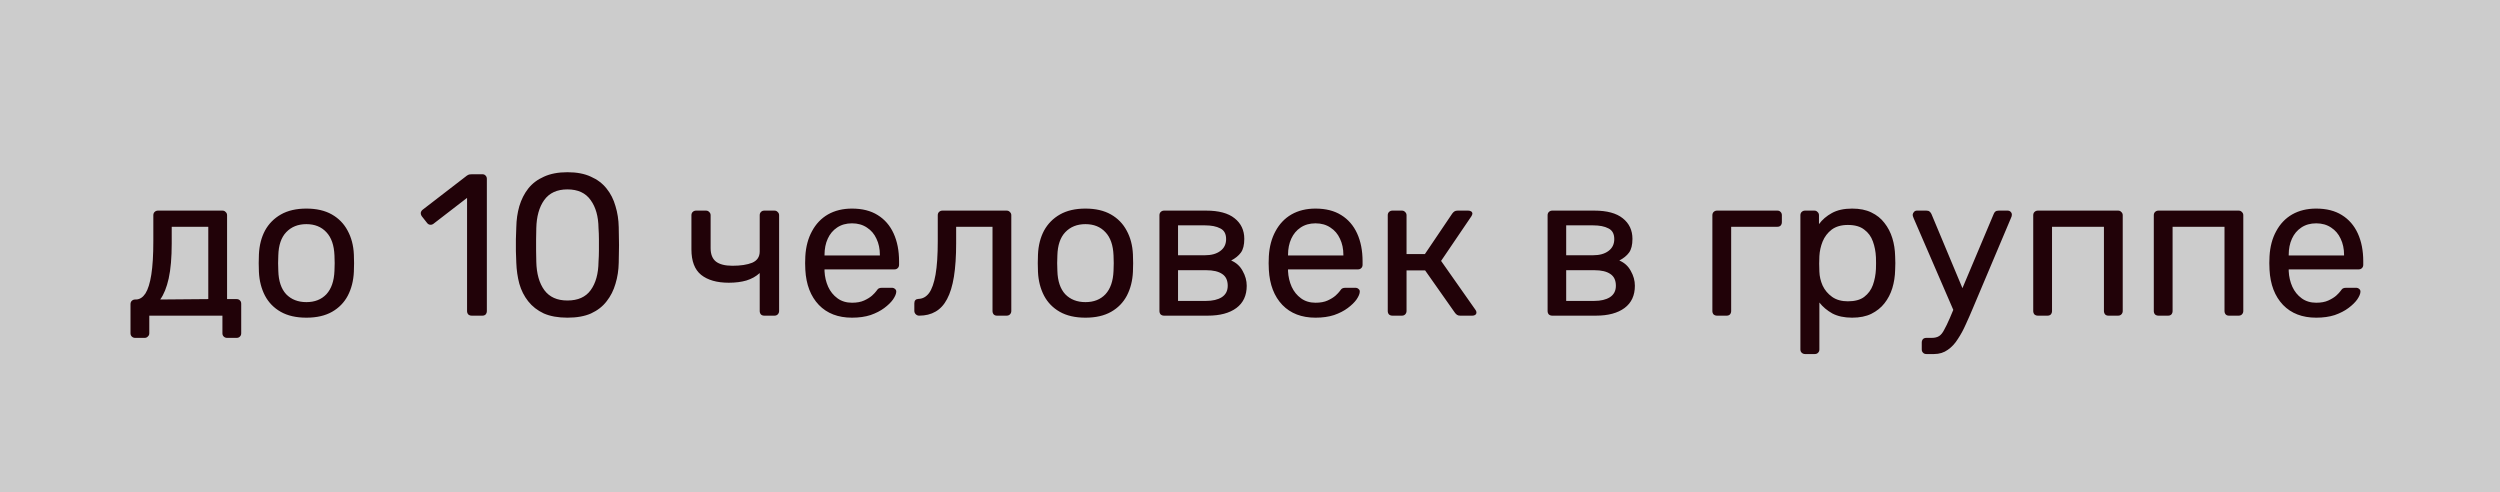 <?xml version="1.0" encoding="UTF-8"?> <svg xmlns="http://www.w3.org/2000/svg" width="198" height="39" viewBox="0 0 198 39" fill="none"><rect x="0" y="0" width="198" height="39" fill="#808080" stroke="none"/> <rect width="198" height="39" fill="white" fill-opacity="0.6"></rect> <path d="M10.704 26.76C10.597 26.76 10.507 26.723 10.432 26.648C10.368 26.584 10.336 26.499 10.336 26.392V24.088C10.336 23.981 10.368 23.896 10.432 23.832C10.507 23.757 10.597 23.72 10.704 23.72H10.784C11.072 23.709 11.317 23.549 11.52 23.24C11.723 22.92 11.877 22.424 11.984 21.752C12.091 21.069 12.144 20.184 12.144 19.096V17.048C12.144 16.941 12.176 16.856 12.24 16.792C12.315 16.717 12.405 16.68 12.512 16.68H17.616C17.723 16.68 17.808 16.717 17.872 16.792C17.947 16.856 17.984 16.941 17.984 17.048V23.688H18.736C18.853 23.688 18.944 23.725 19.008 23.8C19.072 23.864 19.104 23.949 19.104 24.056V26.392C19.104 26.499 19.072 26.584 19.008 26.648C18.944 26.723 18.853 26.76 18.736 26.76H17.984C17.877 26.76 17.787 26.723 17.712 26.648C17.648 26.584 17.616 26.499 17.616 26.392V25H11.824V26.392C11.824 26.499 11.787 26.584 11.712 26.648C11.648 26.723 11.563 26.76 11.456 26.76H10.704ZM12.688 23.72L16.496 23.688V17.96H13.6V19.272C13.6 20.403 13.52 21.331 13.36 22.056C13.2 22.771 12.976 23.325 12.688 23.72ZM24.266 25.16C23.455 25.16 22.778 25.005 22.234 24.696C21.69 24.387 21.274 23.96 20.986 23.416C20.698 22.861 20.538 22.232 20.506 21.528C20.495 21.347 20.49 21.117 20.49 20.84C20.49 20.552 20.495 20.323 20.506 20.152C20.538 19.437 20.698 18.808 20.986 18.264C21.284 17.72 21.706 17.293 22.25 16.984C22.794 16.675 23.466 16.52 24.266 16.52C25.066 16.52 25.738 16.675 26.282 16.984C26.826 17.293 27.242 17.72 27.53 18.264C27.828 18.808 27.994 19.437 28.026 20.152C28.036 20.323 28.042 20.552 28.042 20.84C28.042 21.117 28.036 21.347 28.026 21.528C27.994 22.232 27.834 22.861 27.546 23.416C27.258 23.96 26.842 24.387 26.298 24.696C25.754 25.005 25.076 25.16 24.266 25.16ZM24.266 23.928C24.927 23.928 25.455 23.72 25.85 23.304C26.244 22.877 26.458 22.259 26.49 21.448C26.5 21.288 26.506 21.085 26.506 20.84C26.506 20.595 26.5 20.392 26.49 20.232C26.458 19.421 26.244 18.808 25.85 18.392C25.455 17.965 24.927 17.752 24.266 17.752C23.604 17.752 23.071 17.965 22.666 18.392C22.271 18.808 22.063 19.421 22.042 20.232C22.031 20.392 22.026 20.595 22.026 20.84C22.026 21.085 22.031 21.288 22.042 21.448C22.063 22.259 22.271 22.877 22.666 23.304C23.071 23.72 23.604 23.928 24.266 23.928ZM37.359 25C37.252 25 37.162 24.968 37.087 24.904C37.023 24.829 36.991 24.739 36.991 24.632V15.672L34.335 17.72C34.25 17.784 34.159 17.811 34.063 17.8C33.967 17.789 33.887 17.741 33.823 17.656L33.407 17.128C33.343 17.032 33.316 16.936 33.327 16.84C33.349 16.744 33.402 16.664 33.487 16.6L36.975 13.912C37.05 13.859 37.119 13.827 37.183 13.816C37.247 13.805 37.316 13.8 37.391 13.8H38.207C38.314 13.8 38.399 13.837 38.463 13.912C38.527 13.976 38.559 14.061 38.559 14.168V24.632C38.559 24.739 38.527 24.829 38.463 24.904C38.399 24.968 38.314 25 38.207 25H37.359ZM44.939 25.16C44.203 25.16 43.579 25.048 43.067 24.824C42.566 24.589 42.155 24.269 41.835 23.864C41.515 23.459 41.28 22.995 41.131 22.472C40.992 21.949 40.912 21.395 40.891 20.808C40.88 20.52 40.87 20.216 40.859 19.896C40.859 19.576 40.859 19.256 40.859 18.936C40.87 18.605 40.88 18.291 40.891 17.992C40.901 17.405 40.981 16.851 41.131 16.328C41.291 15.795 41.526 15.331 41.835 14.936C42.155 14.531 42.571 14.216 43.083 13.992C43.595 13.757 44.214 13.64 44.939 13.64C45.675 13.64 46.294 13.757 46.795 13.992C47.307 14.216 47.723 14.531 48.043 14.936C48.363 15.331 48.597 15.795 48.747 16.328C48.907 16.851 48.992 17.405 49.003 17.992C49.014 18.291 49.019 18.605 49.019 18.936C49.029 19.256 49.029 19.576 49.019 19.896C49.019 20.216 49.014 20.52 49.003 20.808C48.992 21.395 48.907 21.949 48.747 22.472C48.597 22.995 48.363 23.459 48.043 23.864C47.733 24.269 47.323 24.589 46.811 24.824C46.309 25.048 45.685 25.16 44.939 25.16ZM44.939 23.8C45.771 23.8 46.384 23.528 46.779 22.984C47.184 22.429 47.392 21.677 47.403 20.728C47.424 20.419 47.435 20.12 47.435 19.832C47.435 19.533 47.435 19.24 47.435 18.952C47.435 18.653 47.424 18.36 47.403 18.072C47.392 17.144 47.184 16.403 46.779 15.848C46.384 15.283 45.771 15 44.939 15C44.117 15 43.504 15.283 43.099 15.848C42.704 16.403 42.496 17.144 42.475 18.072C42.475 18.36 42.469 18.653 42.459 18.952C42.459 19.24 42.459 19.533 42.459 19.832C42.469 20.12 42.475 20.419 42.475 20.728C42.496 21.677 42.709 22.429 43.115 22.984C43.52 23.528 44.128 23.8 44.939 23.8ZM60.537 25C60.42 25 60.329 24.968 60.265 24.904C60.201 24.829 60.169 24.739 60.169 24.632V21.624C59.881 21.891 59.529 22.088 59.113 22.216C58.708 22.333 58.244 22.392 57.721 22.392C56.782 22.392 56.052 22.184 55.529 21.768C55.017 21.352 54.761 20.68 54.761 19.752V17.048C54.761 16.941 54.793 16.856 54.857 16.792C54.932 16.717 55.022 16.68 55.129 16.68H55.913C56.02 16.68 56.105 16.717 56.169 16.792C56.244 16.856 56.281 16.941 56.281 17.048V19.656C56.281 20.136 56.42 20.488 56.697 20.712C56.985 20.936 57.422 21.048 58.009 21.048C58.66 21.048 59.182 20.968 59.577 20.808C59.972 20.637 60.169 20.339 60.169 19.912V17.048C60.169 16.941 60.201 16.856 60.265 16.792C60.329 16.717 60.42 16.68 60.537 16.68H61.337C61.444 16.68 61.529 16.717 61.593 16.792C61.668 16.856 61.705 16.941 61.705 17.048V24.632C61.705 24.739 61.668 24.829 61.593 24.904C61.529 24.968 61.444 25 61.337 25H60.537ZM67.478 25.16C66.379 25.16 65.504 24.824 64.854 24.152C64.203 23.469 63.846 22.541 63.782 21.368C63.771 21.229 63.766 21.053 63.766 20.84C63.766 20.616 63.771 20.435 63.782 20.296C63.825 19.539 64.001 18.877 64.31 18.312C64.619 17.736 65.04 17.293 65.574 16.984C66.118 16.675 66.752 16.52 67.478 16.52C68.288 16.52 68.966 16.691 69.51 17.032C70.064 17.373 70.486 17.859 70.774 18.488C71.062 19.117 71.206 19.853 71.206 20.696V20.968C71.206 21.085 71.168 21.176 71.094 21.24C71.03 21.304 70.945 21.336 70.838 21.336H65.302C65.302 21.347 65.302 21.368 65.302 21.4C65.302 21.432 65.302 21.459 65.302 21.48C65.323 21.917 65.419 22.328 65.59 22.712C65.76 23.085 66.006 23.389 66.326 23.624C66.646 23.859 67.03 23.976 67.478 23.976C67.862 23.976 68.182 23.917 68.438 23.8C68.694 23.683 68.902 23.555 69.062 23.416C69.222 23.267 69.329 23.155 69.382 23.08C69.478 22.941 69.552 22.861 69.606 22.84C69.659 22.808 69.745 22.792 69.862 22.792H70.63C70.737 22.792 70.822 22.824 70.886 22.888C70.96 22.941 70.993 23.021 70.982 23.128C70.971 23.288 70.886 23.485 70.726 23.72C70.566 23.944 70.337 24.168 70.038 24.392C69.739 24.616 69.376 24.803 68.95 24.952C68.523 25.091 68.032 25.16 67.478 25.16ZM65.302 20.232H69.686V20.184C69.686 19.704 69.595 19.277 69.414 18.904C69.243 18.531 68.993 18.237 68.662 18.024C68.331 17.8 67.936 17.688 67.478 17.688C67.019 17.688 66.624 17.8 66.294 18.024C65.974 18.237 65.728 18.531 65.558 18.904C65.387 19.277 65.302 19.704 65.302 20.184V20.232ZM72.799 25C72.692 25 72.602 24.963 72.527 24.888C72.452 24.813 72.415 24.723 72.415 24.616V24.024C72.415 23.8 72.527 23.683 72.751 23.672C73.082 23.661 73.359 23.507 73.583 23.208C73.807 22.899 73.978 22.413 74.095 21.752C74.212 21.08 74.271 20.195 74.271 19.096V17.048C74.271 16.941 74.303 16.856 74.367 16.792C74.442 16.717 74.532 16.68 74.639 16.68H79.727C79.834 16.68 79.919 16.717 79.983 16.792C80.058 16.856 80.095 16.941 80.095 17.048V24.632C80.095 24.739 80.058 24.829 79.983 24.904C79.919 24.968 79.834 25 79.727 25H78.959C78.852 25 78.767 24.968 78.703 24.904C78.639 24.829 78.607 24.739 78.607 24.632V17.96H75.727V19.272C75.727 20.296 75.668 21.176 75.551 21.912C75.434 22.637 75.252 23.229 75.007 23.688C74.772 24.136 74.468 24.467 74.095 24.68C73.732 24.893 73.3 25 72.799 25ZM85.968 25.16C85.158 25.16 84.48 25.005 83.936 24.696C83.392 24.387 82.976 23.96 82.688 23.416C82.4 22.861 82.24 22.232 82.208 21.528C82.198 21.347 82.192 21.117 82.192 20.84C82.192 20.552 82.198 20.323 82.208 20.152C82.24 19.437 82.4 18.808 82.688 18.264C82.987 17.72 83.408 17.293 83.952 16.984C84.496 16.675 85.168 16.52 85.968 16.52C86.768 16.52 87.44 16.675 87.984 16.984C88.528 17.293 88.944 17.72 89.232 18.264C89.531 18.808 89.696 19.437 89.728 20.152C89.739 20.323 89.744 20.552 89.744 20.84C89.744 21.117 89.739 21.347 89.728 21.528C89.696 22.232 89.536 22.861 89.248 23.416C88.96 23.96 88.544 24.387 88 24.696C87.456 25.005 86.779 25.16 85.968 25.16ZM85.968 23.928C86.63 23.928 87.158 23.72 87.552 23.304C87.947 22.877 88.16 22.259 88.192 21.448C88.203 21.288 88.208 21.085 88.208 20.84C88.208 20.595 88.203 20.392 88.192 20.232C88.16 19.421 87.947 18.808 87.552 18.392C87.158 17.965 86.63 17.752 85.968 17.752C85.307 17.752 84.774 17.965 84.368 18.392C83.974 18.808 83.766 19.421 83.744 20.232C83.734 20.392 83.728 20.595 83.728 20.84C83.728 21.085 83.734 21.288 83.744 21.448C83.766 22.259 83.974 22.877 84.368 23.304C84.774 23.72 85.307 23.928 85.968 23.928ZM92.196 25C92.089 25 91.998 24.968 91.924 24.904C91.86 24.829 91.828 24.739 91.828 24.632V17.048C91.828 16.941 91.86 16.856 91.924 16.792C91.998 16.717 92.089 16.68 92.196 16.68H95.524C96.526 16.68 97.278 16.883 97.78 17.288C98.292 17.693 98.548 18.237 98.548 18.92C98.548 19.4 98.457 19.763 98.276 20.008C98.094 20.253 97.838 20.461 97.508 20.632C97.913 20.803 98.217 21.08 98.42 21.464C98.633 21.837 98.74 22.227 98.74 22.632C98.74 23.4 98.468 23.987 97.924 24.392C97.38 24.797 96.622 25 95.652 25H92.196ZM93.3 23.832H95.524C96.036 23.832 96.446 23.736 96.756 23.544C97.076 23.341 97.236 23.037 97.236 22.632C97.236 22.205 97.092 21.896 96.804 21.704C96.516 21.501 96.089 21.4 95.524 21.4H93.3V23.832ZM93.3 20.216H95.428C95.94 20.216 96.345 20.104 96.644 19.88C96.953 19.656 97.108 19.341 97.108 18.936C97.108 18.52 96.953 18.237 96.644 18.088C96.345 17.928 95.94 17.848 95.428 17.848H93.3V20.216ZM104.188 25.16C103.09 25.16 102.215 24.824 101.564 24.152C100.914 23.469 100.556 22.541 100.492 21.368C100.482 21.229 100.476 21.053 100.476 20.84C100.476 20.616 100.482 20.435 100.492 20.296C100.535 19.539 100.711 18.877 101.02 18.312C101.33 17.736 101.751 17.293 102.284 16.984C102.828 16.675 103.463 16.52 104.188 16.52C104.999 16.52 105.676 16.691 106.22 17.032C106.775 17.373 107.196 17.859 107.484 18.488C107.772 19.117 107.916 19.853 107.916 20.696V20.968C107.916 21.085 107.879 21.176 107.804 21.24C107.74 21.304 107.655 21.336 107.548 21.336H102.012C102.012 21.347 102.012 21.368 102.012 21.4C102.012 21.432 102.012 21.459 102.012 21.48C102.034 21.917 102.13 22.328 102.3 22.712C102.471 23.085 102.716 23.389 103.036 23.624C103.356 23.859 103.74 23.976 104.188 23.976C104.572 23.976 104.892 23.917 105.148 23.8C105.404 23.683 105.612 23.555 105.772 23.416C105.932 23.267 106.039 23.155 106.092 23.08C106.188 22.941 106.263 22.861 106.316 22.84C106.37 22.808 106.455 22.792 106.572 22.792H107.34C107.447 22.792 107.532 22.824 107.596 22.888C107.671 22.941 107.703 23.021 107.692 23.128C107.682 23.288 107.596 23.485 107.436 23.72C107.276 23.944 107.047 24.168 106.748 24.392C106.45 24.616 106.087 24.803 105.66 24.952C105.234 25.091 104.743 25.16 104.188 25.16ZM102.012 20.232H106.396V20.184C106.396 19.704 106.306 19.277 106.124 18.904C105.954 18.531 105.703 18.237 105.372 18.024C105.042 17.8 104.647 17.688 104.188 17.688C103.73 17.688 103.335 17.8 103.004 18.024C102.684 18.237 102.439 18.531 102.268 18.904C102.098 19.277 102.012 19.704 102.012 20.184V20.232ZM110.278 25C110.171 25 110.08 24.968 110.006 24.904C109.942 24.829 109.91 24.739 109.91 24.632V17.048C109.91 16.941 109.942 16.856 110.006 16.792C110.08 16.717 110.171 16.68 110.278 16.68H111.03C111.136 16.68 111.222 16.717 111.286 16.792C111.36 16.856 111.398 16.941 111.398 17.048V20.12H112.854L115.014 16.92C115.067 16.845 115.126 16.787 115.19 16.744C115.254 16.701 115.339 16.68 115.446 16.68H116.278C116.374 16.68 116.454 16.701 116.518 16.744C116.582 16.787 116.614 16.851 116.614 16.936C116.614 16.957 116.603 16.989 116.582 17.032C116.571 17.064 116.555 17.096 116.534 17.128L114.134 20.664L116.854 24.536C116.907 24.6 116.934 24.669 116.934 24.744C116.934 24.829 116.902 24.893 116.838 24.936C116.784 24.979 116.71 25 116.614 25H115.638C115.542 25 115.462 24.979 115.398 24.936C115.334 24.893 115.275 24.835 115.222 24.76L112.87 21.416H111.398V24.632C111.398 24.739 111.36 24.829 111.286 24.904C111.222 24.968 111.136 25 111.03 25H110.278ZM122.938 25C122.831 25 122.74 24.968 122.666 24.904C122.602 24.829 122.57 24.739 122.57 24.632V17.048C122.57 16.941 122.602 16.856 122.666 16.792C122.74 16.717 122.831 16.68 122.938 16.68H126.266C127.268 16.68 128.02 16.883 128.522 17.288C129.034 17.693 129.29 18.237 129.29 18.92C129.29 19.4 129.199 19.763 129.018 20.008C128.836 20.253 128.58 20.461 128.25 20.632C128.655 20.803 128.959 21.08 129.162 21.464C129.375 21.837 129.482 22.227 129.482 22.632C129.482 23.4 129.21 23.987 128.666 24.392C128.122 24.797 127.364 25 126.394 25H122.938ZM124.042 23.832H126.266C126.778 23.832 127.188 23.736 127.498 23.544C127.818 23.341 127.978 23.037 127.978 22.632C127.978 22.205 127.834 21.896 127.546 21.704C127.258 21.501 126.831 21.4 126.266 21.4H124.042V23.832ZM124.042 20.216H126.17C126.682 20.216 127.087 20.104 127.386 19.88C127.695 19.656 127.85 19.341 127.85 18.936C127.85 18.52 127.695 18.237 127.386 18.088C127.087 17.928 126.682 17.848 126.17 17.848H124.042V20.216ZM135.988 25C135.882 25 135.791 24.968 135.716 24.904C135.652 24.829 135.62 24.739 135.62 24.632V17.048C135.62 16.941 135.652 16.856 135.716 16.792C135.791 16.717 135.882 16.68 135.988 16.68H140.772C140.879 16.68 140.964 16.717 141.028 16.792C141.092 16.856 141.124 16.941 141.124 17.048V17.592C141.124 17.699 141.092 17.789 141.028 17.864C140.964 17.928 140.879 17.96 140.772 17.96H137.108V24.632C137.108 24.739 137.076 24.829 137.012 24.904C136.948 24.968 136.863 25 136.756 25H135.988ZM142.959 28.04C142.853 28.04 142.762 28.003 142.687 27.928C142.623 27.864 142.591 27.779 142.591 27.672V17.048C142.591 16.941 142.623 16.856 142.687 16.792C142.762 16.717 142.853 16.68 142.959 16.68H143.695C143.802 16.68 143.887 16.717 143.951 16.792C144.026 16.856 144.063 16.941 144.063 17.048V17.752C144.319 17.4 144.661 17.107 145.087 16.872C145.514 16.637 146.047 16.52 146.687 16.52C147.285 16.52 147.791 16.621 148.207 16.824C148.634 17.027 148.981 17.304 149.247 17.656C149.525 18.008 149.733 18.408 149.871 18.856C150.01 19.304 150.085 19.784 150.095 20.296C150.106 20.467 150.111 20.648 150.111 20.84C150.111 21.032 150.106 21.213 150.095 21.384C150.085 21.885 150.01 22.365 149.871 22.824C149.733 23.272 149.525 23.672 149.247 24.024C148.981 24.365 148.634 24.643 148.207 24.856C147.791 25.059 147.285 25.16 146.687 25.16C146.069 25.16 145.546 25.048 145.119 24.824C144.703 24.589 144.362 24.301 144.095 23.96V27.672C144.095 27.779 144.063 27.864 143.999 27.928C143.935 28.003 143.845 28.04 143.727 28.04H142.959ZM146.351 23.864C146.906 23.864 147.338 23.747 147.647 23.512C147.967 23.267 148.197 22.952 148.335 22.568C148.474 22.173 148.554 21.752 148.575 21.304C148.586 20.995 148.586 20.685 148.575 20.376C148.554 19.928 148.474 19.512 148.335 19.128C148.197 18.733 147.967 18.419 147.647 18.184C147.338 17.939 146.906 17.816 146.351 17.816C145.829 17.816 145.402 17.939 145.071 18.184C144.751 18.429 144.511 18.744 144.351 19.128C144.202 19.501 144.117 19.885 144.095 20.28C144.085 20.451 144.079 20.653 144.079 20.888C144.079 21.123 144.085 21.331 144.095 21.512C144.106 21.885 144.191 22.253 144.351 22.616C144.522 22.979 144.773 23.277 145.103 23.512C145.434 23.747 145.85 23.864 146.351 23.864ZM152.571 28.04C152.453 28.04 152.363 28.003 152.299 27.928C152.235 27.864 152.203 27.779 152.203 27.672V27.128C152.203 27.021 152.235 26.931 152.299 26.856C152.363 26.792 152.453 26.76 152.571 26.76H152.987C153.232 26.76 153.429 26.712 153.579 26.616C153.728 26.52 153.861 26.355 153.979 26.12C154.107 25.896 154.256 25.587 154.427 25.192L157.899 16.952C157.931 16.867 157.973 16.803 158.027 16.76C158.091 16.707 158.181 16.68 158.299 16.68H159.003C159.099 16.68 159.179 16.712 159.243 16.776C159.307 16.84 159.339 16.915 159.339 17C159.339 17.043 159.333 17.085 159.323 17.128C159.312 17.16 159.291 17.213 159.259 17.288L156.219 24.488C156.059 24.872 155.883 25.272 155.691 25.688C155.509 26.104 155.301 26.488 155.067 26.84C154.843 27.203 154.576 27.491 154.267 27.704C153.957 27.928 153.595 28.04 153.179 28.04H152.571ZM154.795 24.76L151.563 17.288C151.509 17.16 151.483 17.069 151.483 17.016C151.493 16.92 151.531 16.84 151.595 16.776C151.659 16.712 151.733 16.68 151.819 16.68H152.571C152.688 16.68 152.773 16.707 152.827 16.76C152.891 16.813 152.939 16.877 152.971 16.952L155.627 23.304L154.795 24.76ZM161.4 25C161.293 25 161.203 24.968 161.128 24.904C161.064 24.829 161.032 24.739 161.032 24.632V17.048C161.032 16.941 161.064 16.856 161.128 16.792C161.203 16.717 161.293 16.68 161.4 16.68H167.752C167.859 16.68 167.944 16.717 168.008 16.792C168.083 16.856 168.12 16.941 168.12 17.048V24.632C168.12 24.739 168.083 24.829 168.008 24.904C167.944 24.968 167.859 25 167.752 25H166.984C166.877 25 166.792 24.968 166.728 24.904C166.664 24.829 166.632 24.739 166.632 24.632V17.96H162.52V24.632C162.52 24.739 162.488 24.829 162.424 24.904C162.36 24.968 162.275 25 162.168 25H161.4ZM170.949 25C170.842 25 170.752 24.968 170.677 24.904C170.613 24.829 170.581 24.739 170.581 24.632V17.048C170.581 16.941 170.613 16.856 170.677 16.792C170.752 16.717 170.842 16.68 170.949 16.68H177.301C177.408 16.68 177.493 16.717 177.557 16.792C177.632 16.856 177.669 16.941 177.669 17.048V24.632C177.669 24.739 177.632 24.829 177.557 24.904C177.493 24.968 177.408 25 177.301 25H176.533C176.426 25 176.341 24.968 176.277 24.904C176.213 24.829 176.181 24.739 176.181 24.632V17.96H172.069V24.632C172.069 24.739 172.037 24.829 171.973 24.904C171.909 24.968 171.824 25 171.717 25H170.949ZM183.442 25.16C182.343 25.16 181.468 24.824 180.818 24.152C180.167 23.469 179.81 22.541 179.746 21.368C179.735 21.229 179.73 21.053 179.73 20.84C179.73 20.616 179.735 20.435 179.746 20.296C179.788 19.539 179.964 18.877 180.274 18.312C180.583 17.736 181.004 17.293 181.538 16.984C182.082 16.675 182.716 16.52 183.442 16.52C184.252 16.52 184.93 16.691 185.474 17.032C186.028 17.373 186.45 17.859 186.738 18.488C187.026 19.117 187.17 19.853 187.17 20.696V20.968C187.17 21.085 187.132 21.176 187.058 21.24C186.994 21.304 186.908 21.336 186.802 21.336H181.266C181.266 21.347 181.266 21.368 181.266 21.4C181.266 21.432 181.266 21.459 181.266 21.48C181.287 21.917 181.383 22.328 181.554 22.712C181.724 23.085 181.97 23.389 182.29 23.624C182.61 23.859 182.994 23.976 183.442 23.976C183.826 23.976 184.146 23.917 184.402 23.8C184.658 23.683 184.866 23.555 185.026 23.416C185.186 23.267 185.292 23.155 185.346 23.08C185.442 22.941 185.516 22.861 185.57 22.84C185.623 22.808 185.708 22.792 185.826 22.792H186.594C186.7 22.792 186.786 22.824 186.85 22.888C186.924 22.941 186.956 23.021 186.946 23.128C186.935 23.288 186.85 23.485 186.69 23.72C186.53 23.944 186.3 24.168 186.002 24.392C185.703 24.616 185.34 24.803 184.914 24.952C184.487 25.091 183.996 25.16 183.442 25.16ZM181.266 20.232H185.65V20.184C185.65 19.704 185.559 19.277 185.378 18.904C185.207 18.531 184.956 18.237 184.626 18.024C184.295 17.8 183.9 17.688 183.442 17.688C182.983 17.688 182.588 17.8 182.258 18.024C181.938 18.237 181.692 18.531 181.522 18.904C181.351 19.277 181.266 19.704 181.266 20.184V20.232Z" fill="#210208"></path> </svg> 